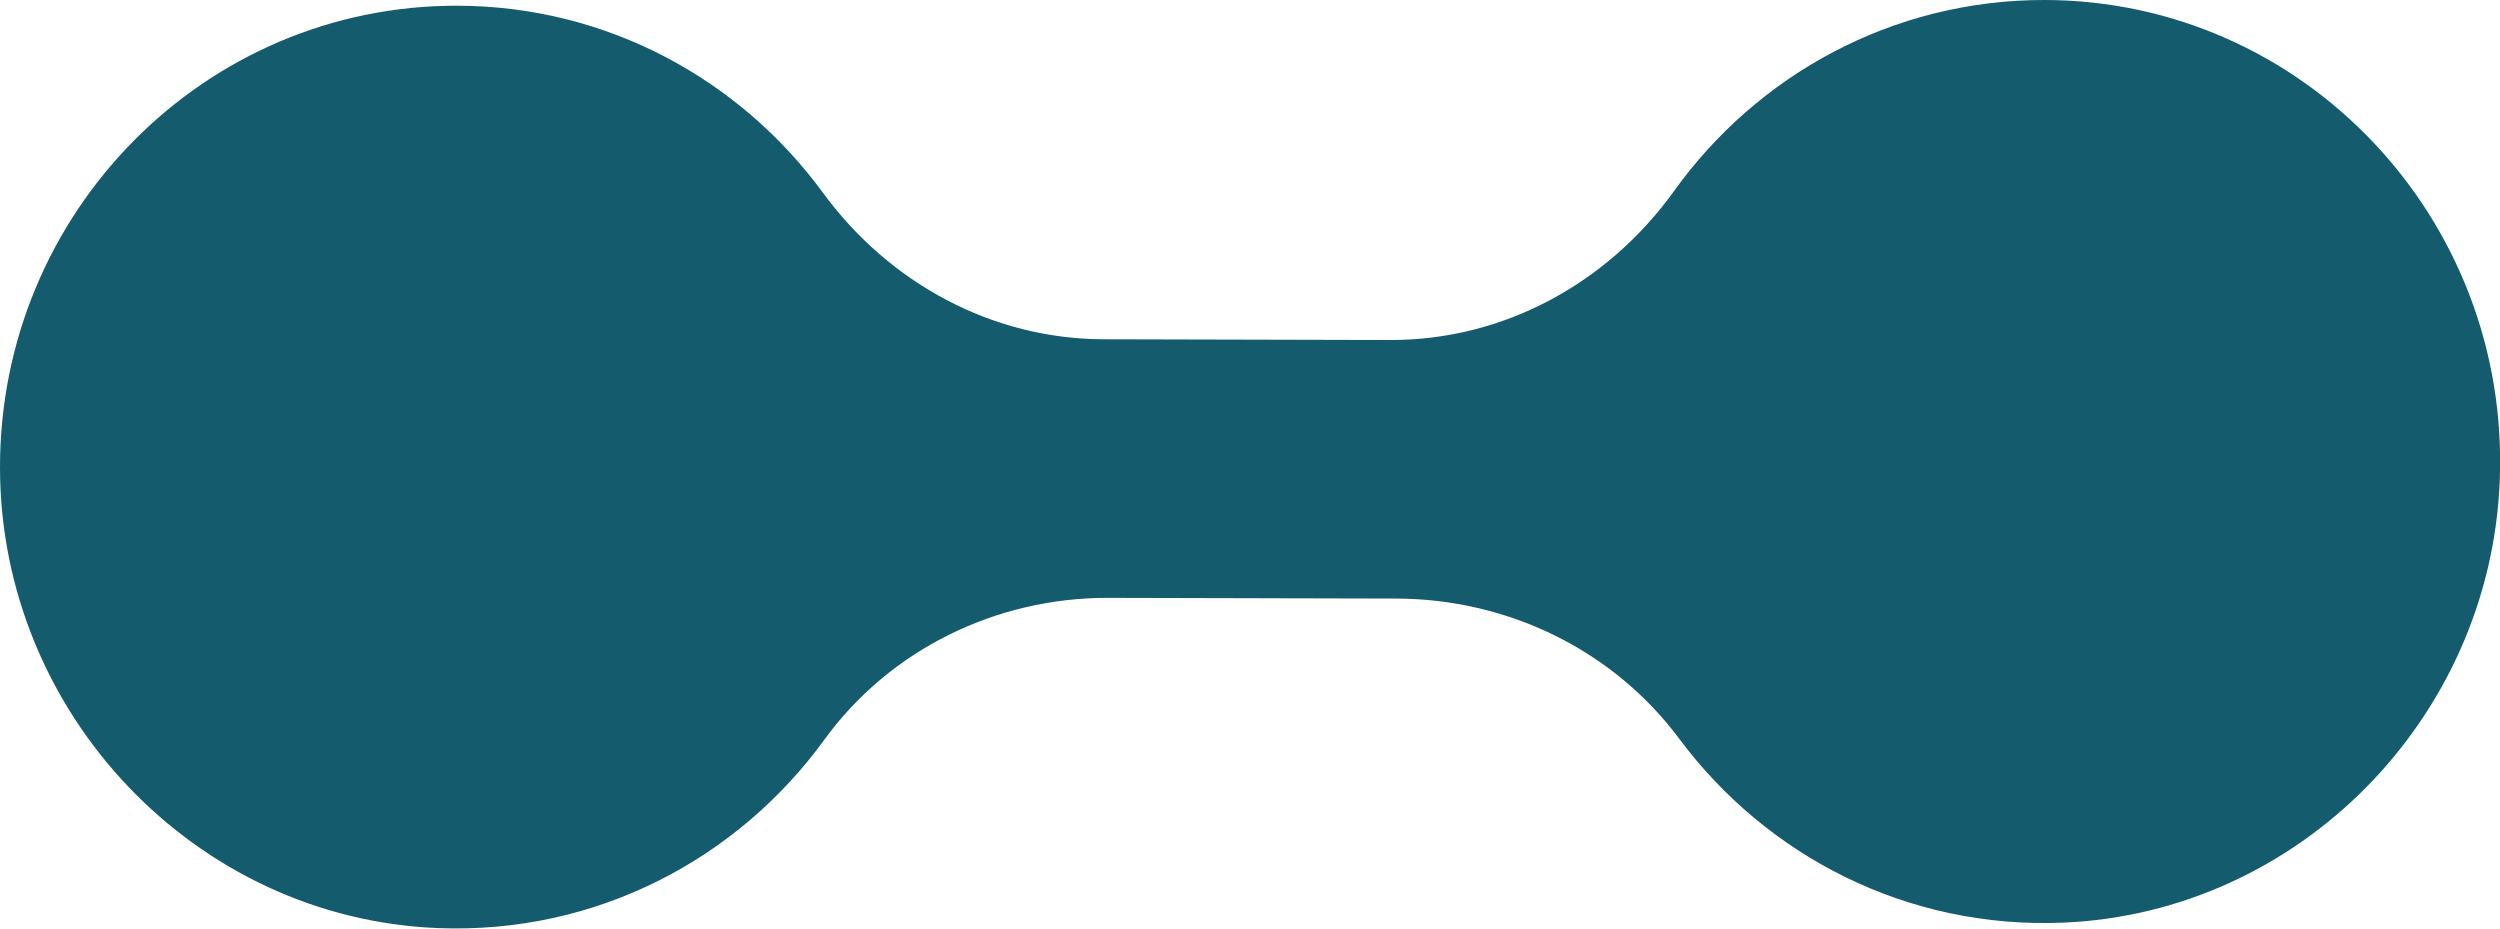 <svg xmlns="http://www.w3.org/2000/svg" viewBox="0 0 105 39"><path d="M18.4 38.98c6.65.26 12.59-2.91 16.22-7.91 2.77-3.81 7.24-5.97 11.92-5.96l12.1.03c4.65.01 9.09 2.13 11.89 5.89 3.65 4.9 9.54 8 16.14 7.72 9.88-.42 17.92-8.56 18.32-18.56C105.43 9.14 96.71.02 85.88 0c-6.4-.01-12.07 3.15-15.56 8.01-2.79 3.89-7.17 6.28-11.92 6.27l-12.04-.03c-4.69-.01-9.01-2.35-11.8-6.16C31.08 3.34 25.5.25 19.2.24 8.6.22-.01 8.91 0 19.64c.01 10.32 8.2 18.94 18.4 19.34z" fill-rule="evenodd" clip-rule="evenodd" fill="#145b6e"/></svg>